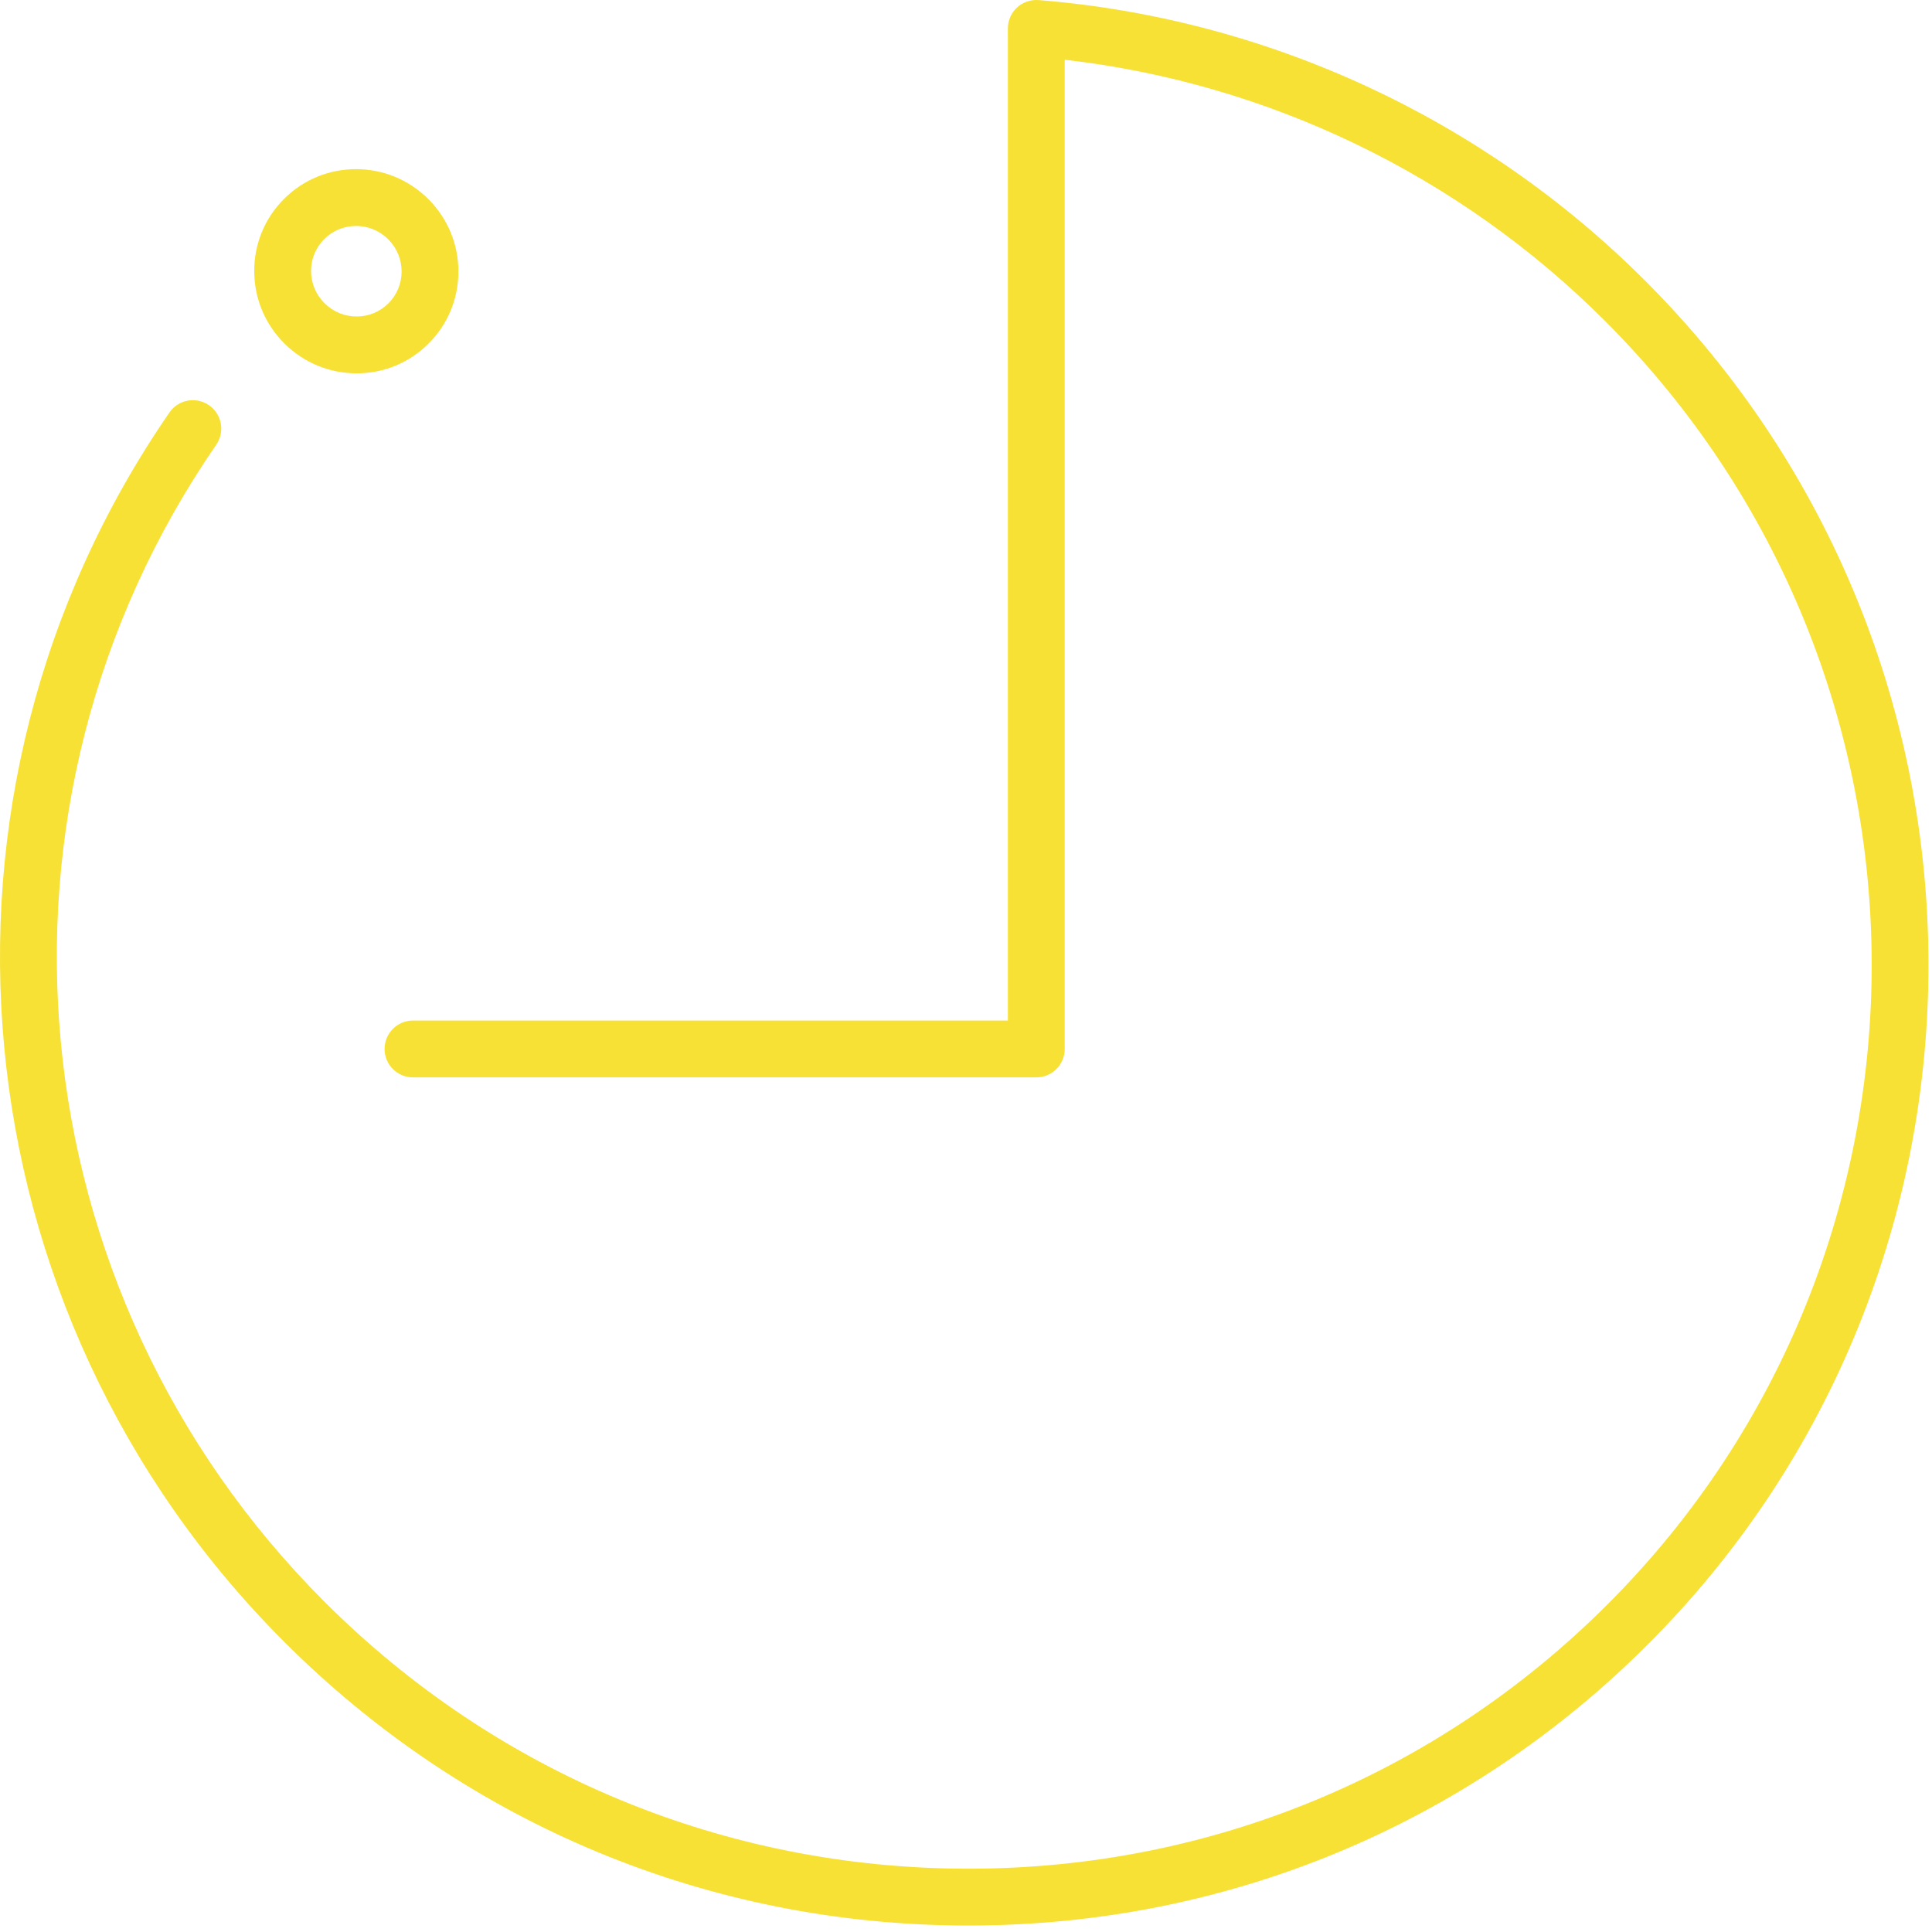 <?xml version="1.0" encoding="UTF-8"?> <svg xmlns="http://www.w3.org/2000/svg" width="102" height="102" viewBox="0 0 102 102" fill="none"> <path d="M51.131 101.658C51.095 101.658 51.062 101.658 51.026 101.658C37.428 101.632 24.634 96.311 15.002 86.677C-2.424 69.25 -4.971 41.955 8.947 21.777C9.417 21.094 10.351 20.923 11.033 21.394C11.715 21.864 11.887 22.798 11.416 23.48C-1.679 42.467 0.722 68.153 17.123 84.556C26.191 93.624 38.233 98.632 51.032 98.658C51.064 98.658 51.097 98.658 51.131 98.658C63.89 98.659 75.871 93.702 84.877 84.696C103.517 66.054 103.454 35.661 84.736 16.943C77.039 9.246 66.963 4.386 56.211 3.153V55.38C56.211 56.208 55.539 56.88 54.711 56.88H21.804C20.976 56.88 20.304 56.208 20.304 55.38C20.304 54.552 20.976 53.88 21.804 53.88H53.211V1.5C53.211 1.081 53.386 0.682 53.693 0.397C54.002 0.113 54.422 -0.026 54.831 0.004C66.898 0.973 78.272 6.235 86.857 14.821C106.745 34.709 106.807 67.006 86.998 86.816C77.426 96.389 64.69 101.658 51.131 101.658Z" fill="#F7E135"></path> <path d="M18.828 19.71C18.824 19.71 18.821 19.71 18.817 19.709C17.378 19.707 16.025 19.144 15.006 18.125C13.988 17.106 13.424 15.753 13.422 14.314C13.419 12.873 13.978 11.519 14.995 10.503C16.009 9.488 17.358 8.93 18.795 8.93C18.799 8.93 18.803 8.93 18.807 8.93C20.246 8.933 21.598 9.496 22.617 10.514C23.636 11.533 24.199 12.886 24.201 14.325C24.204 15.766 23.645 17.12 22.628 18.136C21.615 19.151 20.266 19.71 18.828 19.71ZM18.796 11.93C18.161 11.93 17.565 12.176 17.117 12.624C16.668 13.073 16.421 13.672 16.422 14.308C16.424 14.948 16.674 15.549 17.128 16.003C17.582 16.457 18.184 16.707 18.823 16.709C18.825 16.709 18.826 16.709 18.828 16.709C19.464 16.709 20.059 16.462 20.508 16.014C20.957 15.565 21.204 14.966 21.203 14.329C21.201 13.689 20.951 13.088 20.497 12.634C20.043 12.181 19.441 11.93 18.802 11.929C18.8 11.93 18.798 11.93 18.796 11.93Z" fill="#F7E135"></path> </svg> 